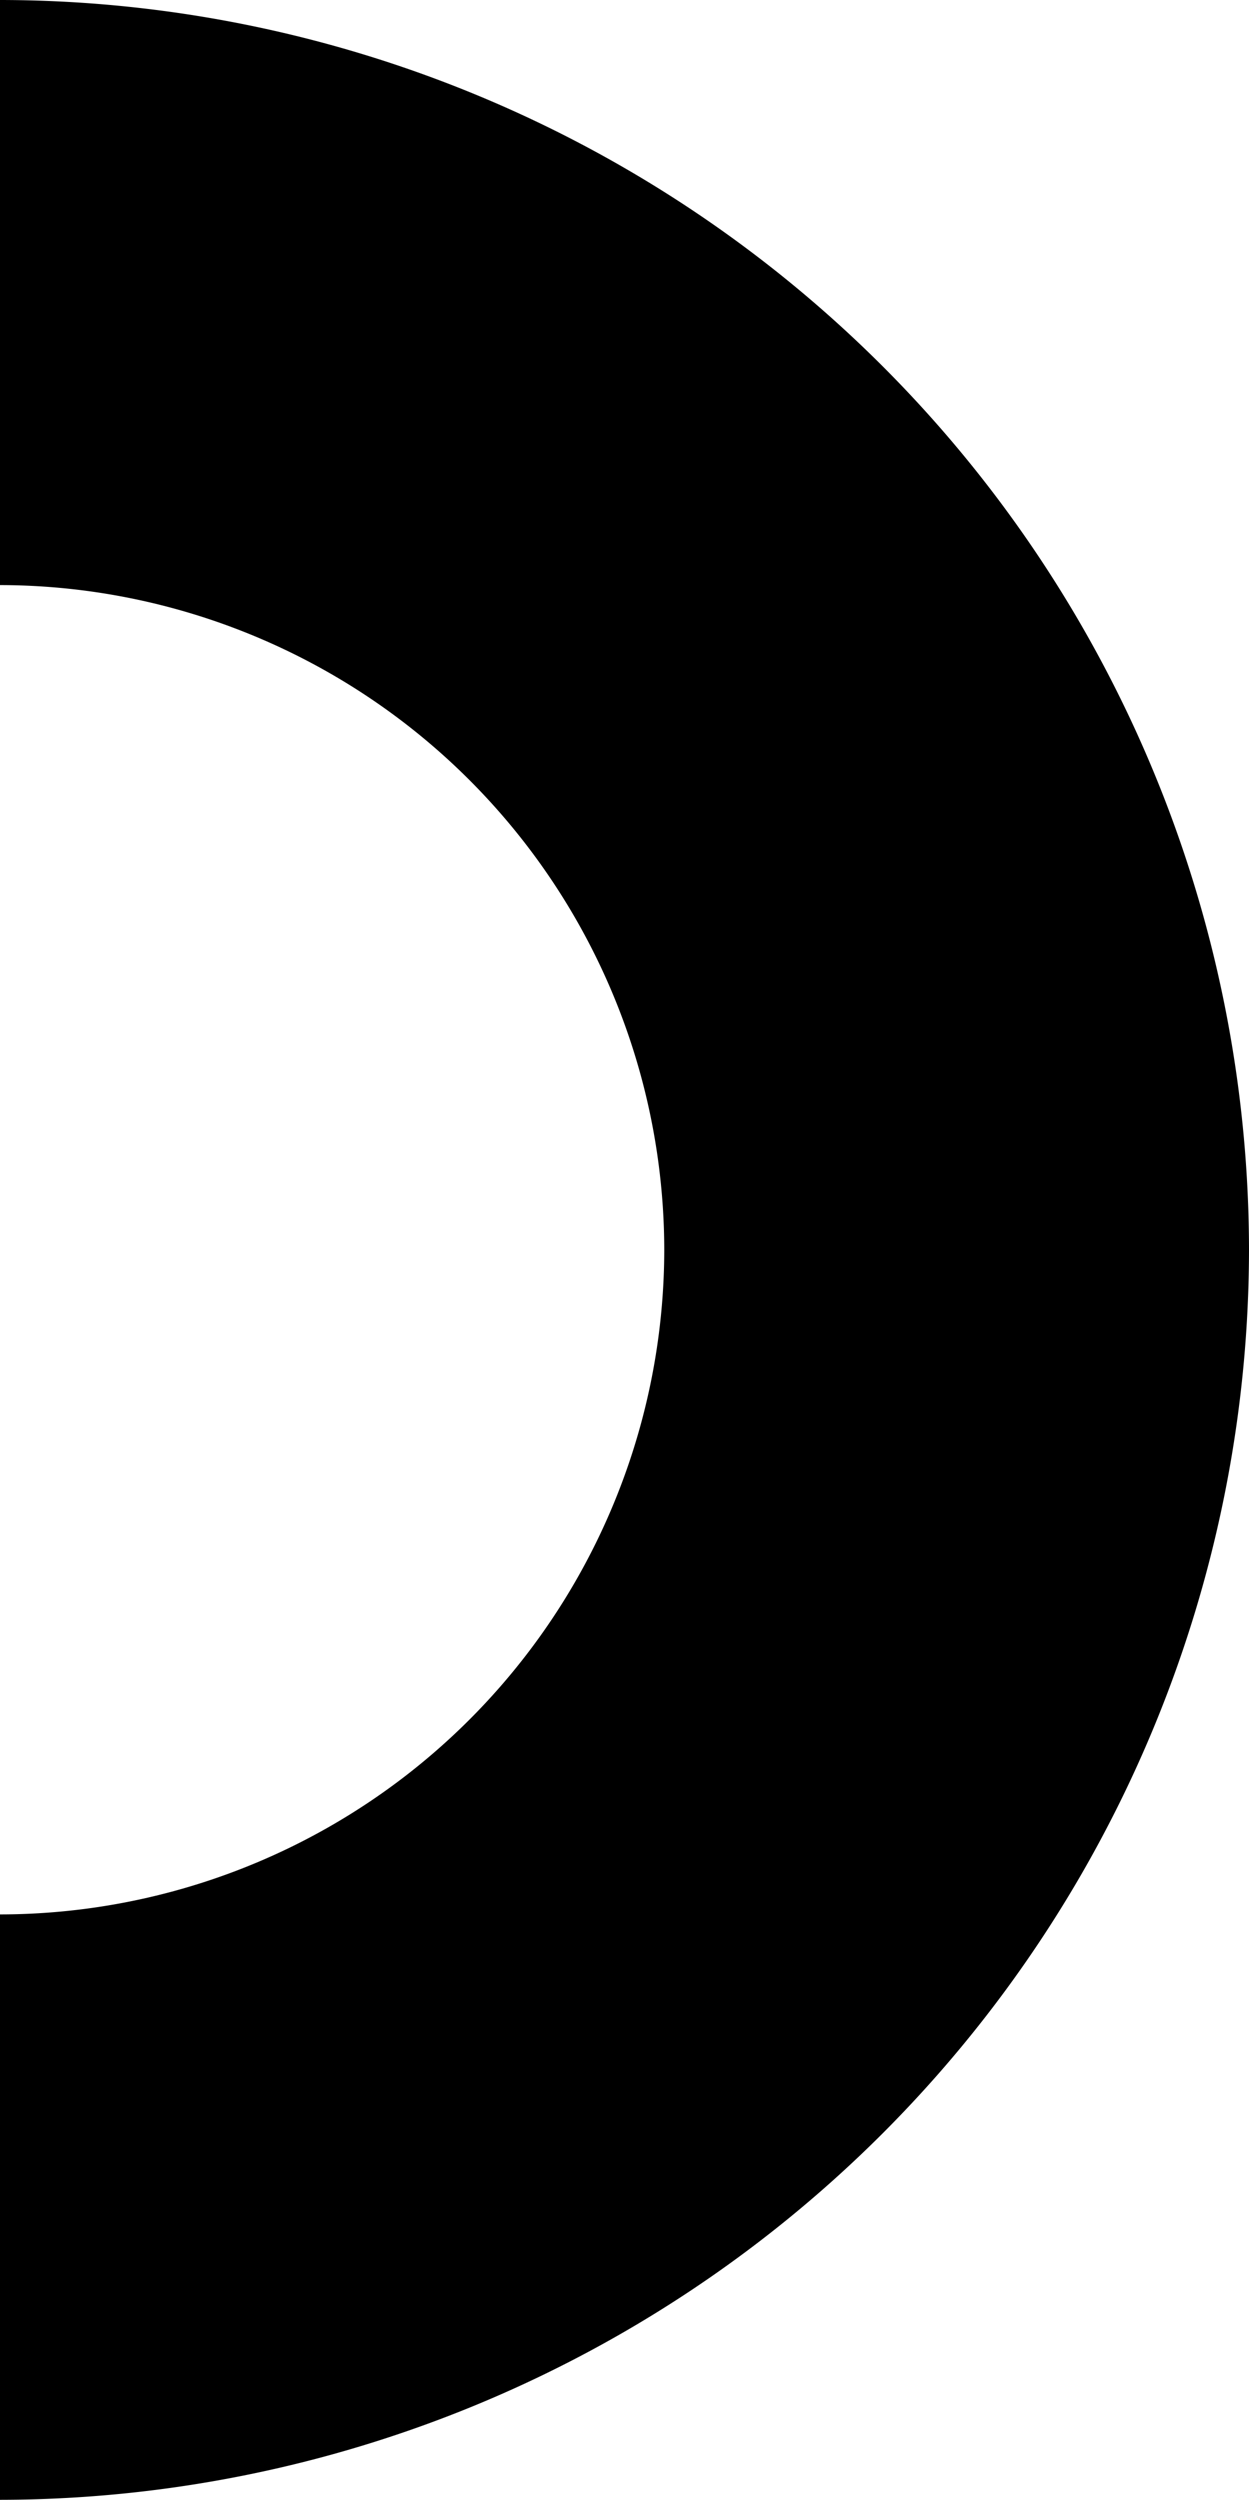<svg xmlns="http://www.w3.org/2000/svg" viewBox="0 0 38.79 77.59"><g id="Layer_2" data-name="Layer 2"><g id="Layer_1-2" data-name="Layer 1"><path d="M0,77.59V59.42A20.65,20.65,0,0,0,20.63,38.79,20.66,20.66,0,0,0,0,18.16V0A38.83,38.83,0,0,1,38.79,38.79,38.84,38.84,0,0,1,0,77.59Z"></path></g></g></svg>